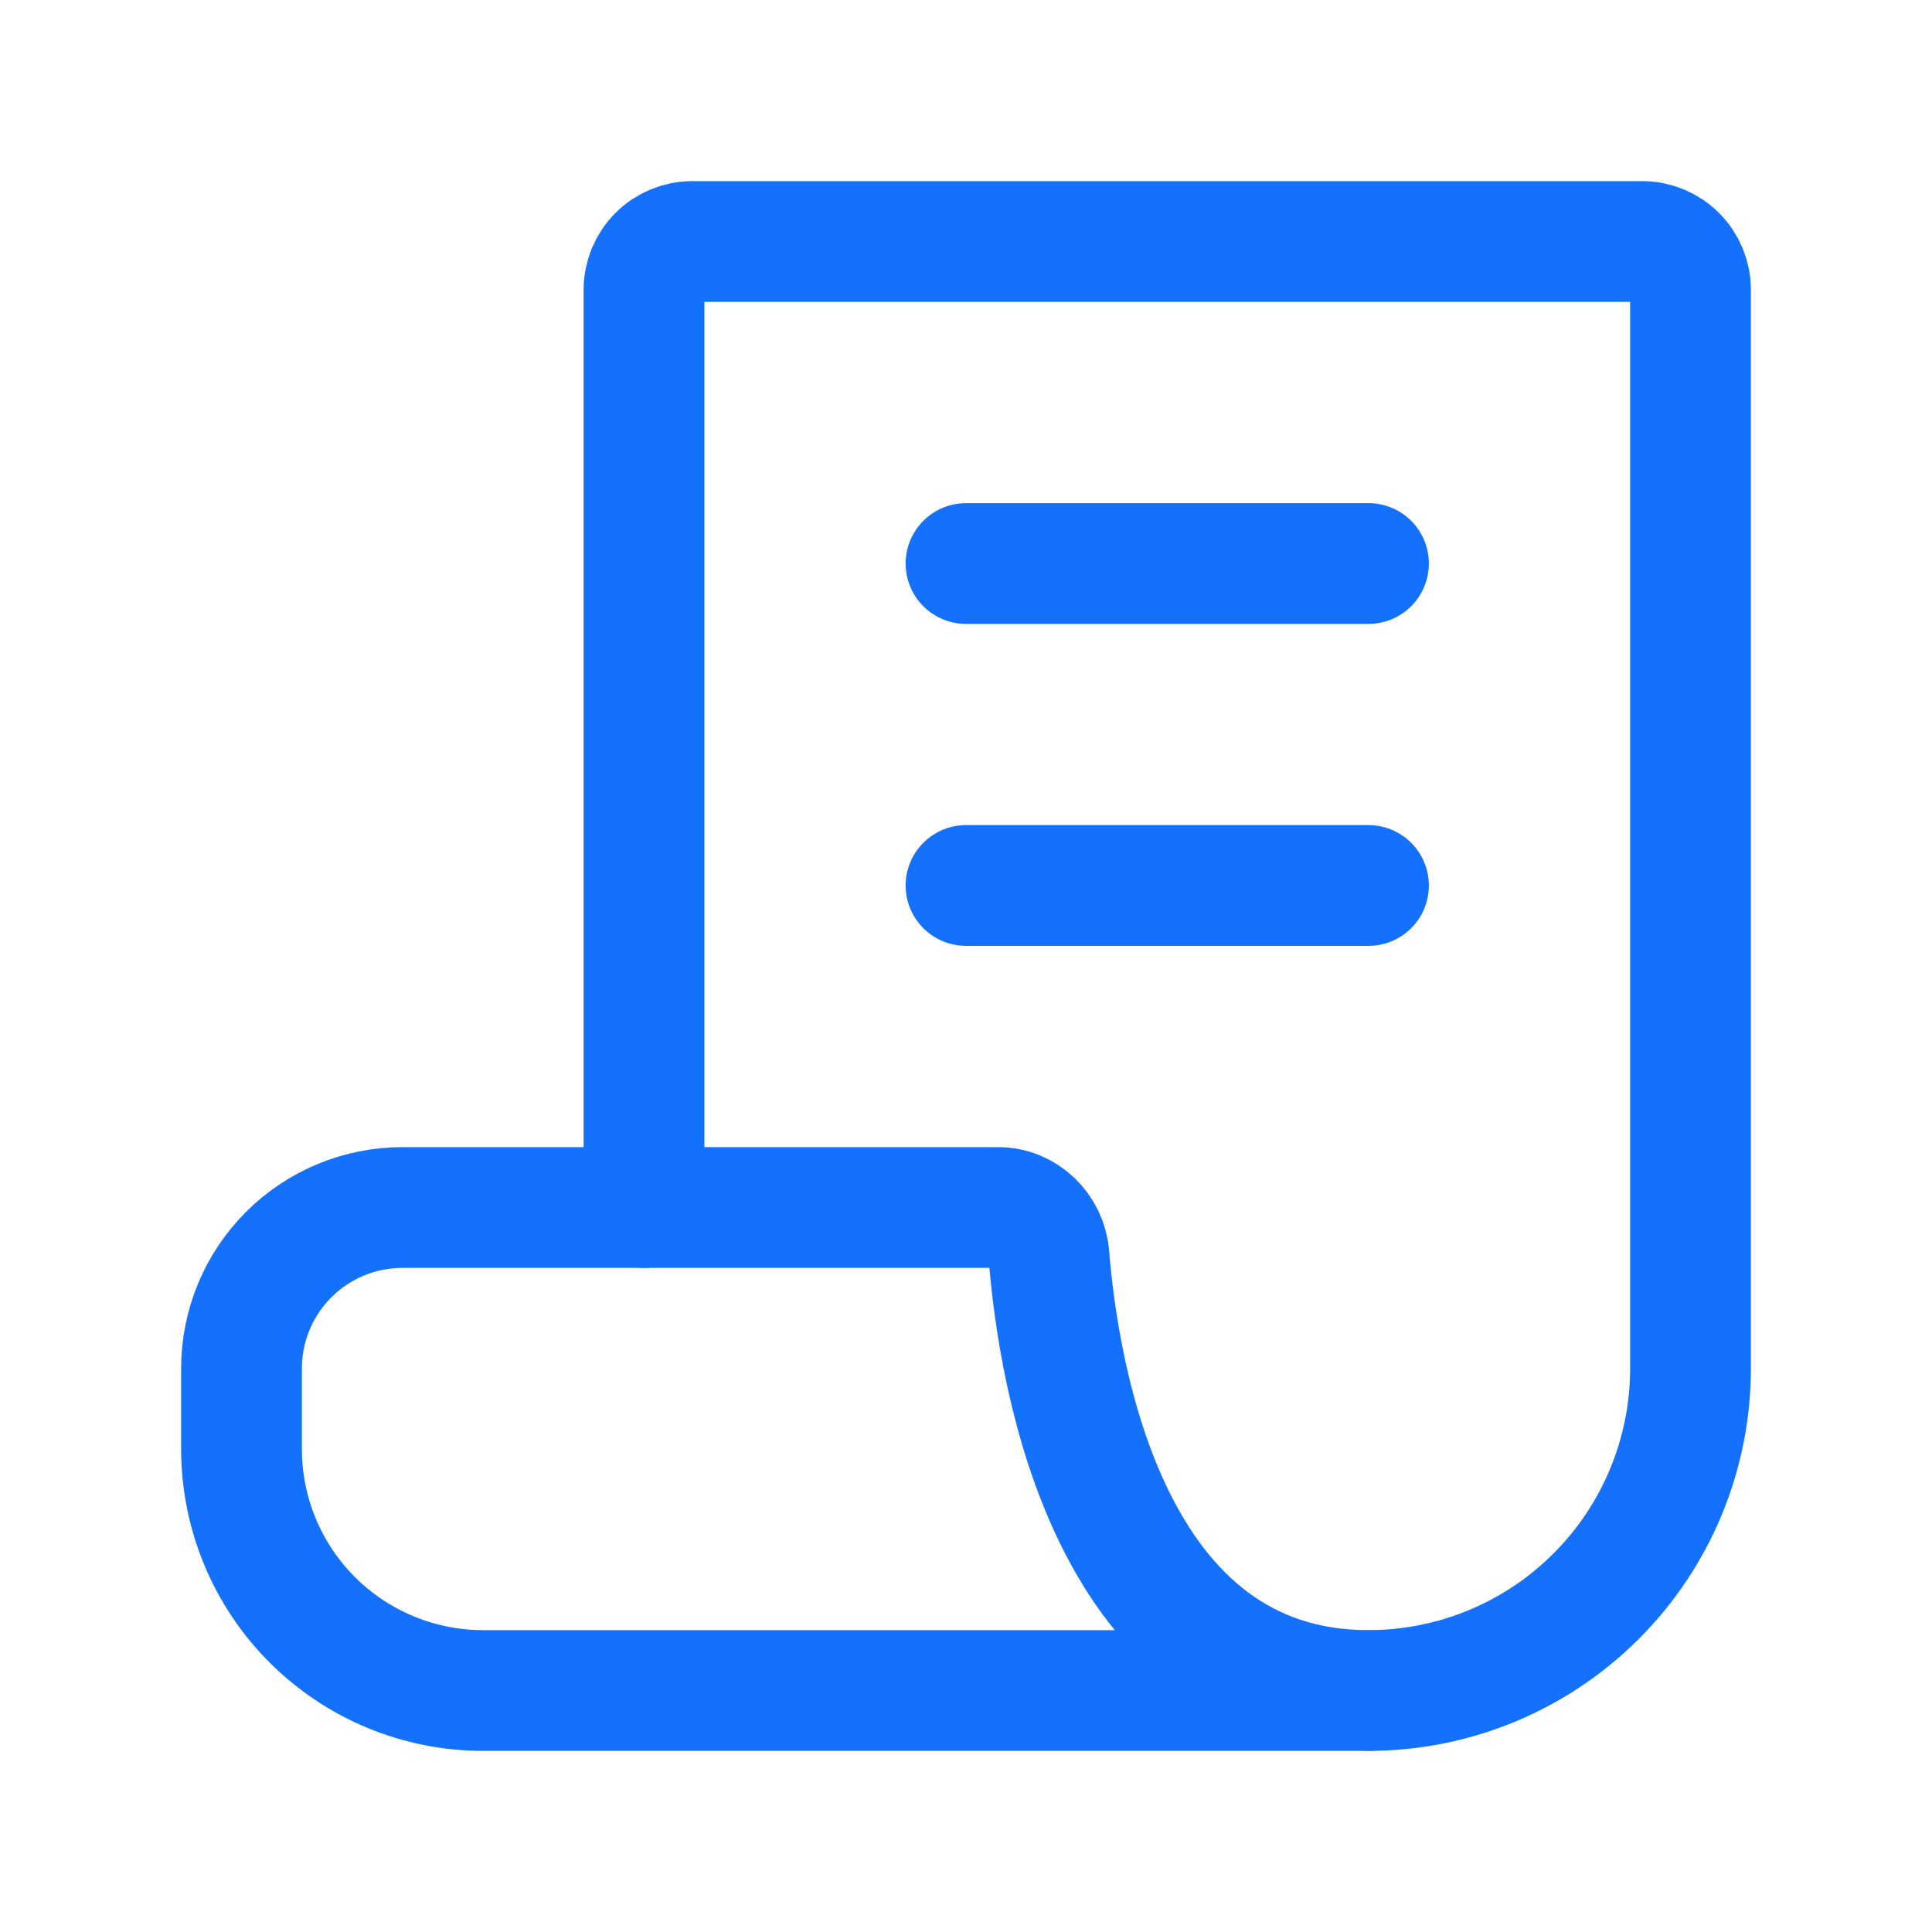 <svg width="40" height="40" viewBox="0 0 40 40" fill="none" xmlns="http://www.w3.org/2000/svg">
<path d="M20 18.333H28.333M20 11.667H28.333M13.333 25V6C13.333 5.735 13.438 5.48 13.626 5.293C13.813 5.105 14.068 5 14.333 5H34C34.265 5 34.519 5.105 34.707 5.293C34.894 5.48 35 5.735 35 6V28.333C35 30.101 34.297 31.797 33.047 33.047C31.797 34.298 30.101 35 28.333 35" stroke="#1371FE" stroke-width="2.5" stroke-linecap="round" stroke-linejoin="round"/>
<path d="M8.333 25H20.667C21.218 25 21.672 25.445 21.717 25.995C21.922 28.525 22.967 35 28.333 35H10C8.674 35 7.402 34.473 6.464 33.535C5.527 32.598 5 31.326 5 30V28.333C5 27.449 5.351 26.601 5.976 25.976C6.601 25.351 7.449 25 8.333 25Z" stroke="#1371FE" stroke-width="2.5" stroke-linecap="round" stroke-linejoin="round"/>
</svg>
